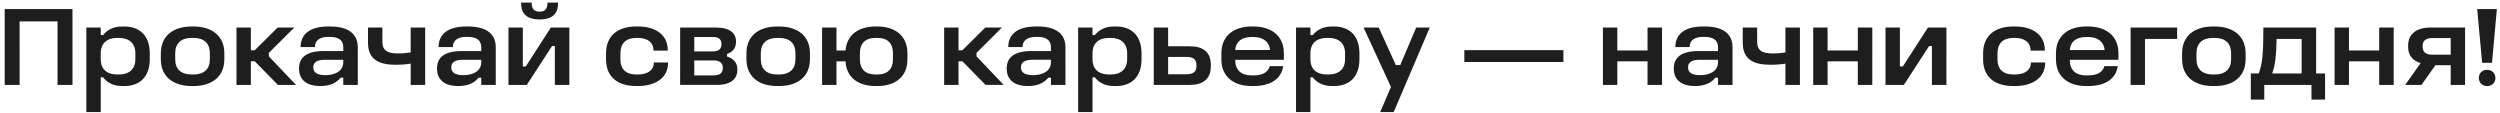 <svg xmlns="http://www.w3.org/2000/svg" fill="none" viewBox="0 0 530 24"><path fill="#1E1E1E" d="M525.16 1.92h4.176l-1.032 11.4h-2.088l-1.056-11.4zm3.864 14.616c0 1.008-.768 1.704-1.704 1.704h-.12c-.912 0-1.68-.696-1.68-1.704v-.048c0-.984.744-1.68 1.68-1.68h.12c.936 0 1.704.696 1.704 1.68v.048zM515.275 5.832h7.32V18h-3.048v-4.176h-3.24L513.355 18h-3.456l3.288-4.632c-1.56-.432-2.664-1.56-2.664-3.36v-.336c0-2.496 1.824-3.84 4.752-3.84zm.312 2.232c-1.176 0-1.992.504-1.992 1.632v.24c0 1.152.792 1.656 1.992 1.656h3.96V8.064h-3.96zm-20.655-2.232h3.048v4.872h6.408V5.832h3.072V18h-3.072v-4.992h-6.408V18h-3.048V5.832zm-12.29 2.424c-.072 3.792-.336 5.592-.936 7.32h6.24v-7.32h-5.304zm-2.808-2.424h11.184v9.744h1.896v5.544h-2.88V18h-10.008v3.12h-2.856v-5.544h1.68c.816-2.088.984-4.44.984-9.744zm-10.701-.216h.408c3.768 0 6.528 1.896 6.528 5.688v1.248c0 3.816-2.76 5.688-6.528 5.688h-.408c-3.792 0-6.528-1.896-6.528-5.688v-1.248c0-3.792 2.736-5.688 6.528-5.688zm0 2.424c-2.28 0-3.48 1.2-3.48 3.24v1.296c0 2.016 1.176 3.216 3.48 3.216h.408c2.28 0 3.456-1.2 3.456-3.216V11.28c0-2.04-1.176-3.24-3.456-3.24h-.408zm-17.444-2.208h9.864v2.424h-6.816V18h-3.048V5.832zm-9.418-.216h.408c3.648 0 6.432 1.872 6.432 5.688v1.368h-10.32c0 2.232 1.296 3.312 3.48 3.312h.408c1.968 0 3.096-.696 3.456-1.968h2.832c-.36 2.544-2.448 4.224-6.288 4.224h-.408c-3.648 0-6.408-1.848-6.408-5.664v-1.272c0-3.816 2.736-5.688 6.408-5.688zm0 2.232c-2.088 0-3.336.96-3.48 2.76h7.392c-.144-1.776-1.512-2.76-3.504-2.76h-.408zm-15.469-2.232h.408c3.696 0 6.288 1.752 6.288 4.992v.12h-3.024v-.12c0-1.512-1.176-2.568-3.264-2.568h-.408c-2.136 0-3.336 1.176-3.336 3.24v1.344c0 2.04 1.2 3.168 3.336 3.168h.408c2.064 0 3.336-.984 3.336-2.424v-.12h3.024v.12c0 3.096-2.664 4.872-6.36 4.872h-.408c-3.84 0-6.384-1.872-6.384-5.664v-1.248c0-3.792 2.544-5.712 6.384-5.712zm-27.073.216h3.048v8.256h.624l5.328-8.256h3.912V18h-3.072V9.768h-.6L403.617 18h-3.888V5.832zm-15.329 0h3.048v4.872h6.408V5.832h3.072V18h-3.072v-4.992h-6.408V18H384.4V5.832zm-14.938 0h3.048v2.976c0 2.064 1.248 2.52 3.408 2.52 1.08 0 1.896-.096 2.592-.216v-5.28h3.072V18h-3.072v-4.512c-.84.144-1.944.24-3.168.24-3.384 0-5.88-.984-5.88-4.656v-3.24zm-8.454-.216h.432c3.936 0 5.856 1.632 5.856 4.392V18h-3.072v-1.536h-.552c-1.032 1.248-2.424 1.776-4.416 1.776-2.544 0-4.416-1.152-4.416-3.696 0-2.376 1.608-3.72 5.208-3.72h4.176v-.816c0-1.512-1.056-2.184-2.808-2.184h-.408c-1.632 0-2.808.648-2.808 2.16h-3.024c0-2.76 2.016-4.368 5.832-4.368zm-.624 7.056c-1.776 0-2.52.552-2.52 1.632 0 1.056.84 1.632 2.544 1.632 1.824 0 3.816-.696 3.816-2.784v-.48h-3.84zm-20.562-6.84h3.048v4.872h6.408V5.832h3.072V18h-3.072v-4.992h-6.408V18h-3.048V5.832zm-29.382 4.8h21v2.52h-21v-2.52zm-21.362-4.8h3.216l3.624 7.968h.936l3.384-7.968h2.88l-7.656 17.928h-2.856l2.28-5.328-5.808-12.6zm-14.318 0h3.048V7.44h.504c.936-1.224 2.352-1.824 4.104-1.824h.408c3.12 0 5.376 1.824 5.376 5.688v1.248c0 3.864-2.256 5.688-5.376 5.688h-.408c-1.8 0-3.192-.624-4.104-1.848h-.504v7.368h-3.048V5.832zm6.528 2.208c-2.112 0-3.48 1.104-3.48 3.24v1.296c0 2.136 1.368 3.216 3.48 3.216h.384c2.136 0 3.48-1.128 3.48-3.216V11.28c0-2.112-1.344-3.24-3.48-3.24h-.384zm-15.946-2.424h.408c3.648 0 6.432 1.872 6.432 5.688v1.368h-10.32c0 2.232 1.296 3.312 3.48 3.312h.408c1.968 0 3.096-.696 3.456-1.968h2.832c-.36 2.544-2.448 4.224-6.288 4.224h-.408c-3.648 0-6.408-1.848-6.408-5.664v-1.272c0-3.816 2.736-5.688 6.408-5.688zm0 2.232c-2.088 0-3.336.96-3.48 2.76h7.392c-.144-1.776-1.512-2.76-3.504-2.76h-.408zm-20.746-2.016h3.048v3.984h4.632c2.688 0 4.416 1.176 4.416 3.864v.456c0 2.64-1.728 3.864-4.416 3.864h-7.68V5.832zm3.048 6.24v3.672h3.936c1.368 0 2.064-.552 2.064-1.656v-.36c0-1.104-.672-1.656-2.064-1.656h-3.936zm-19.08-6.24h3.048V7.44h.504c.936-1.224 2.352-1.824 4.104-1.824h.408c3.12 0 5.376 1.824 5.376 5.688v1.248c0 3.864-2.256 5.688-5.376 5.688h-.408c-1.8 0-3.192-.624-4.104-1.848h-.504v7.368h-3.048V5.832zm6.528 2.208c-2.112 0-3.48 1.104-3.48 3.24v1.296c0 2.136 1.368 3.216 3.48 3.216h.384c2.136 0 3.48-1.128 3.48-3.216V11.28c0-2.112-1.344-3.24-3.48-3.24h-.384zm-15.506-2.424h.432c3.936 0 5.856 1.632 5.856 4.392V18h-3.072v-1.536h-.552c-1.032 1.248-2.424 1.776-4.416 1.776-2.544 0-4.416-1.152-4.416-3.696 0-2.376 1.608-3.72 5.208-3.72h4.176v-.816c0-1.512-1.056-2.184-2.808-2.184h-.408c-1.632 0-2.808.648-2.808 2.16h-3.024c0-2.76 2.016-4.368 5.832-4.368zm-.624 7.056c-1.776 0-2.52.552-2.52 1.632 0 1.056.84 1.632 2.544 1.632 1.824 0 3.816-.696 3.816-2.784v-.48h-3.84zm-18.804-6.84h3.048v4.824h.816l4.872-4.824h3.528l-5.4 5.376v.744l5.76 6.048h-3.84l-4.92-5.016h-.816V18h-3.048V5.832zm-14.547-.216h.408c3.672 0 6.36 1.92 6.36 5.688v1.272c0 3.792-2.688 5.664-6.36 5.664h-.408c-3.552 0-6.168-1.728-6.36-5.232h-1.92V18h-3.048V5.832h3.048v4.872h1.92c.264-3.384 2.856-5.088 6.36-5.088zm0 2.424c-2.232 0-3.312 1.224-3.312 3.24v1.32c0 1.968 1.056 3.192 3.312 3.192h.408c2.232 0 3.288-1.224 3.288-3.192v-1.32c0-2.016-1.056-3.24-3.288-3.24h-.408zm-20.837-2.424h.408c3.768 0 6.528 1.896 6.528 5.688v1.248c0 3.816-2.76 5.688-6.528 5.688h-.408c-3.792 0-6.528-1.896-6.528-5.688v-1.248c0-3.792 2.736-5.688 6.528-5.688zm0 2.424c-2.28 0-3.48 1.2-3.48 3.24v1.296c0 2.016 1.176 3.216 3.48 3.216h.408c2.28 0 3.456-1.2 3.456-3.216V11.28c0-2.04-1.176-3.24-3.456-3.24h-.408zm-20.585-2.208h7.512c3.048 0 4.344 1.2 4.344 3.024 0 1.392-.792 2.208-1.92 2.592v.528c1.248.384 2.208 1.2 2.208 2.76 0 1.896-1.224 3.264-4.392 3.264h-7.752V5.832zm3 2.016v3.048h4.032c1.248 0 1.728-.624 1.728-1.56 0-.888-.48-1.488-1.704-1.488h-4.056zm0 4.968v3.168h4.08c1.344 0 1.968-.48 1.968-1.608 0-1.032-.624-1.56-1.968-1.56h-4.08zm-12.325-7.2h.408c3.696 0 6.288 1.752 6.288 4.992v.12h-3.024v-.12c0-1.512-1.176-2.568-3.264-2.568h-.408c-2.136 0-3.336 1.176-3.336 3.24v1.344c0 2.04 1.2 3.168 3.336 3.168h.408c2.064 0 3.336-.984 3.336-2.424v-.12h3.024v.12c0 3.096-2.664 4.872-6.36 4.872h-.408c-3.84 0-6.384-1.872-6.384-5.664v-1.248c0-3.792 2.544-5.712 6.384-5.712zm-27.073.216h3.048v8.256h.624l5.328-8.256h3.912V18h-3.072V9.768h-.6L111.679 18h-3.888V5.832zm2.688-5.28h2.232c0 1.488.672 1.92 1.68 1.92s1.68-.432 1.68-1.92h2.232V.72c0 2.376-1.416 3.408-3.912 3.408-2.472 0-3.912-1.032-3.912-3.408V.552zM98.813 5.616h.431c3.937 0 5.857 1.632 5.857 4.392V18h-3.072v-1.536h-.552c-1.032 1.248-2.425 1.776-4.416 1.776-2.545 0-4.417-1.152-4.417-3.696 0-2.376 1.608-3.72 5.209-3.72h4.176v-.816c0-1.512-1.056-2.184-2.808-2.184h-.409c-1.632 0-2.808.648-2.808 2.16h-3.023c0-2.76 2.016-4.368 5.832-4.368zm-.624 7.056c-1.776 0-2.52.552-2.52 1.632 0 1.056.84 1.632 2.544 1.632 1.824 0 3.816-.696 3.816-2.784v-.48h-3.84zm-20.172-6.84h3.048v2.976c0 2.064 1.248 2.52 3.408 2.52 1.08 0 1.896-.096 2.592-.216v-5.28h3.072V18h-3.072v-4.512c-.84.144-1.944.24-3.168.24-3.384 0-5.88-.984-5.88-4.656v-3.24zm-8.454-.216h.431c3.936 0 5.856 1.632 5.856 4.392V18h-3.072v-1.536h-.552c-1.031 1.248-2.424 1.776-4.415 1.776-2.545 0-4.417-1.152-4.417-3.696 0-2.376 1.608-3.72 5.209-3.72h4.175v-.816c0-1.512-1.056-2.184-2.808-2.184h-.407c-1.633 0-2.809.648-2.809 2.16H63.73c0-2.76 2.017-4.368 5.833-4.368zm-.624 7.056c-1.776 0-2.52.552-2.52 1.632 0 1.056.84 1.632 2.544 1.632 1.824 0 3.816-.696 3.816-2.784v-.48h-3.84zm-18.804-6.84h3.048v4.824h.816l4.872-4.824h3.528l-5.4 5.376v.744L62.759 18h-3.84l-4.92-5.016h-.816V18h-3.048V5.832zm-9.509-.216h.408c3.768 0 6.528 1.896 6.528 5.688v1.248c0 3.816-2.76 5.688-6.528 5.688h-.408c-3.792 0-6.528-1.896-6.528-5.688v-1.248c0-3.792 2.736-5.688 6.528-5.688zm0 2.424c-2.28 0-3.48 1.2-3.48 3.24v1.296c0 2.016 1.176 3.216 3.48 3.216h.408c2.28 0 3.456-1.2 3.456-3.216V11.28c0-2.04-1.176-3.24-3.456-3.24h-.408zM18.307 5.832h3.048V7.44h.504c.936-1.224 2.352-1.824 4.104-1.824h.408c3.12 0 5.376 1.824 5.376 5.688v1.248c0 3.864-2.256 5.688-5.376 5.688h-.408c-1.8 0-3.192-.624-4.104-1.848h-.504v7.368h-3.048V5.832zm6.528 2.208c-2.112 0-3.48 1.104-3.48 3.24v1.296c0 2.136 1.368 3.216 3.48 3.216h.384c2.136 0 3.48-1.128 3.48-3.216V11.28c0-2.112-1.344-3.24-3.48-3.24h-.384zM.99 1.92h14.375V18h-3.168V4.536h-8.04V18H.99V1.92z"/></svg>